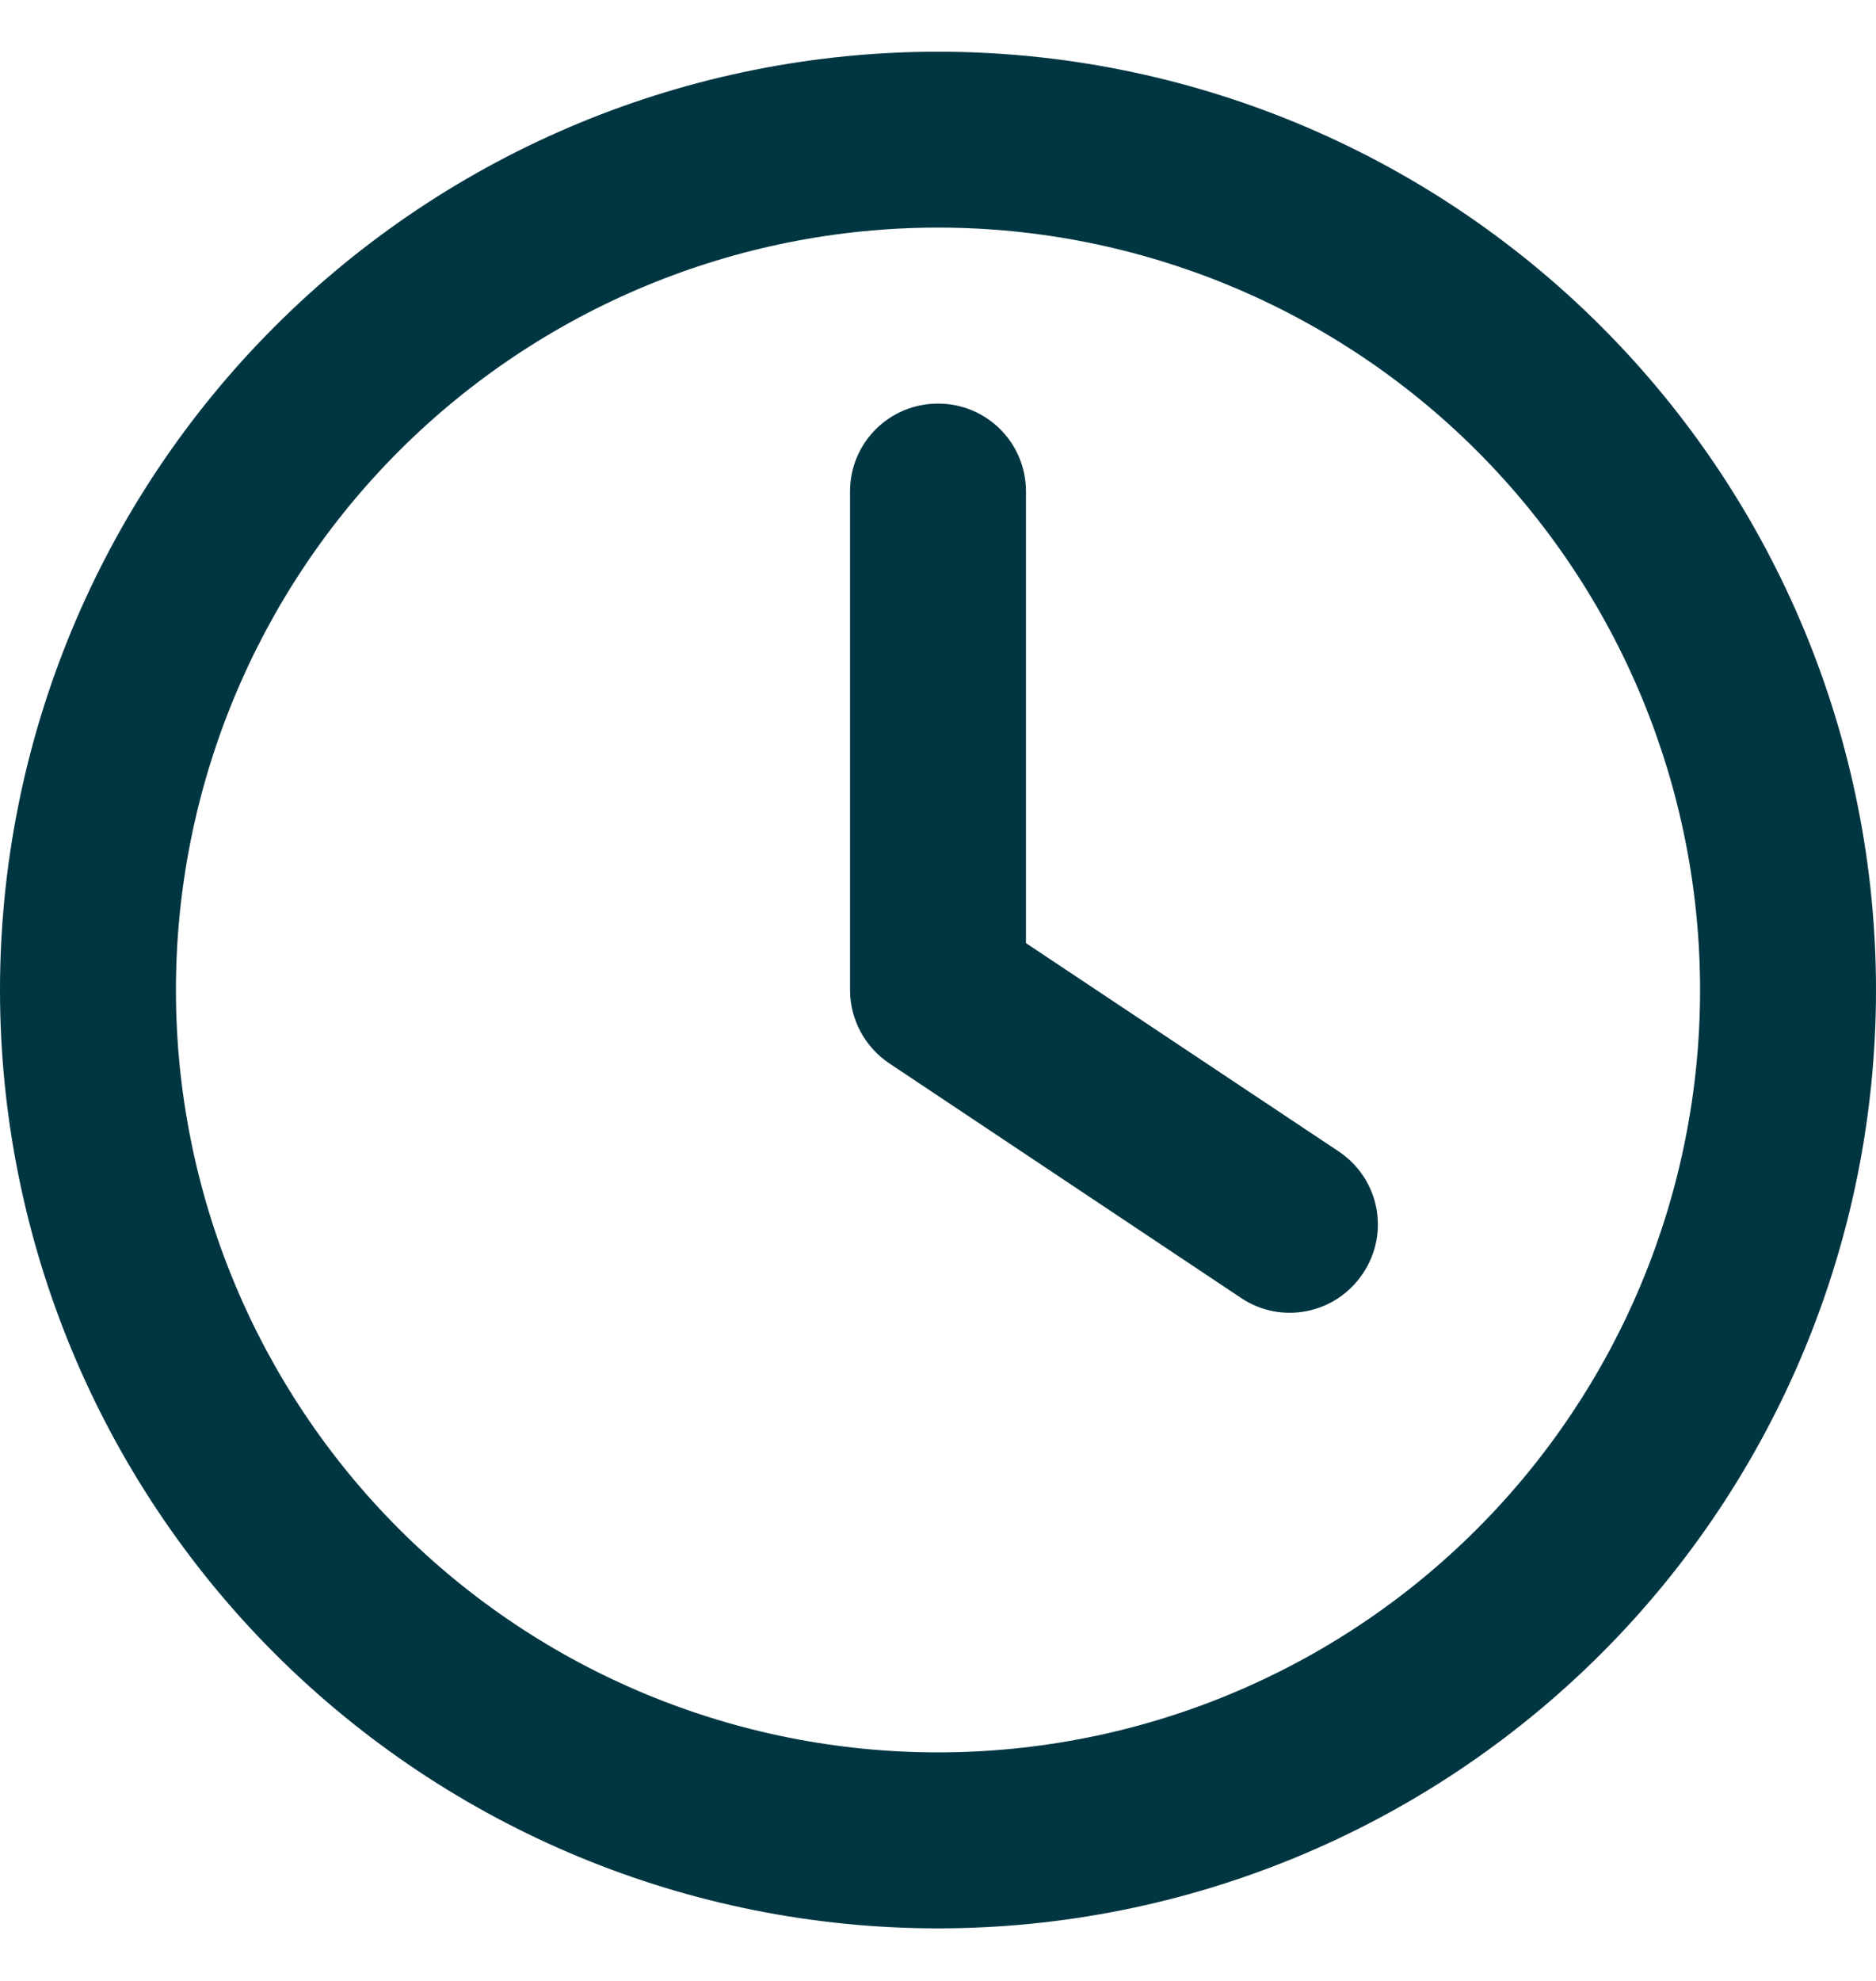 <?xml version="1.0" encoding="UTF-8"?> <svg xmlns="http://www.w3.org/2000/svg" width="18" height="19" viewBox="0 0 18 19" fill="none"><path d="M16.312 9.496C16.312 11.435 15.542 13.295 14.171 14.666C12.799 16.038 10.939 16.808 9 16.808C7.061 16.808 5.201 16.038 3.829 14.666C2.458 13.295 1.688 11.435 1.688 9.496C1.688 7.556 2.458 5.696 3.829 4.325C5.201 2.954 7.061 2.183 9 2.183C10.939 2.183 12.799 2.954 14.171 4.325C15.542 5.696 16.312 7.556 16.312 9.496ZM0 9.496C0 11.883 0.948 14.172 2.636 15.86C4.324 17.547 6.613 18.496 9 18.496C11.387 18.496 13.676 17.547 15.364 15.86C17.052 14.172 18 11.883 18 9.496C18 7.109 17.052 4.82 15.364 3.132C13.676 1.444 11.387 0.496 9 0.496C6.613 0.496 4.324 1.444 2.636 3.132C0.948 4.82 0 7.109 0 9.496ZM8.156 4.714V9.496C8.156 9.777 8.297 10.041 8.532 10.199L11.907 12.449C12.294 12.709 12.818 12.604 13.078 12.213C13.338 11.823 13.233 11.303 12.843 11.043L9.844 9.046V4.714C9.844 4.247 9.468 3.871 9 3.871C8.532 3.871 8.156 4.247 8.156 4.714Z" fill="#003642"></path></svg> 